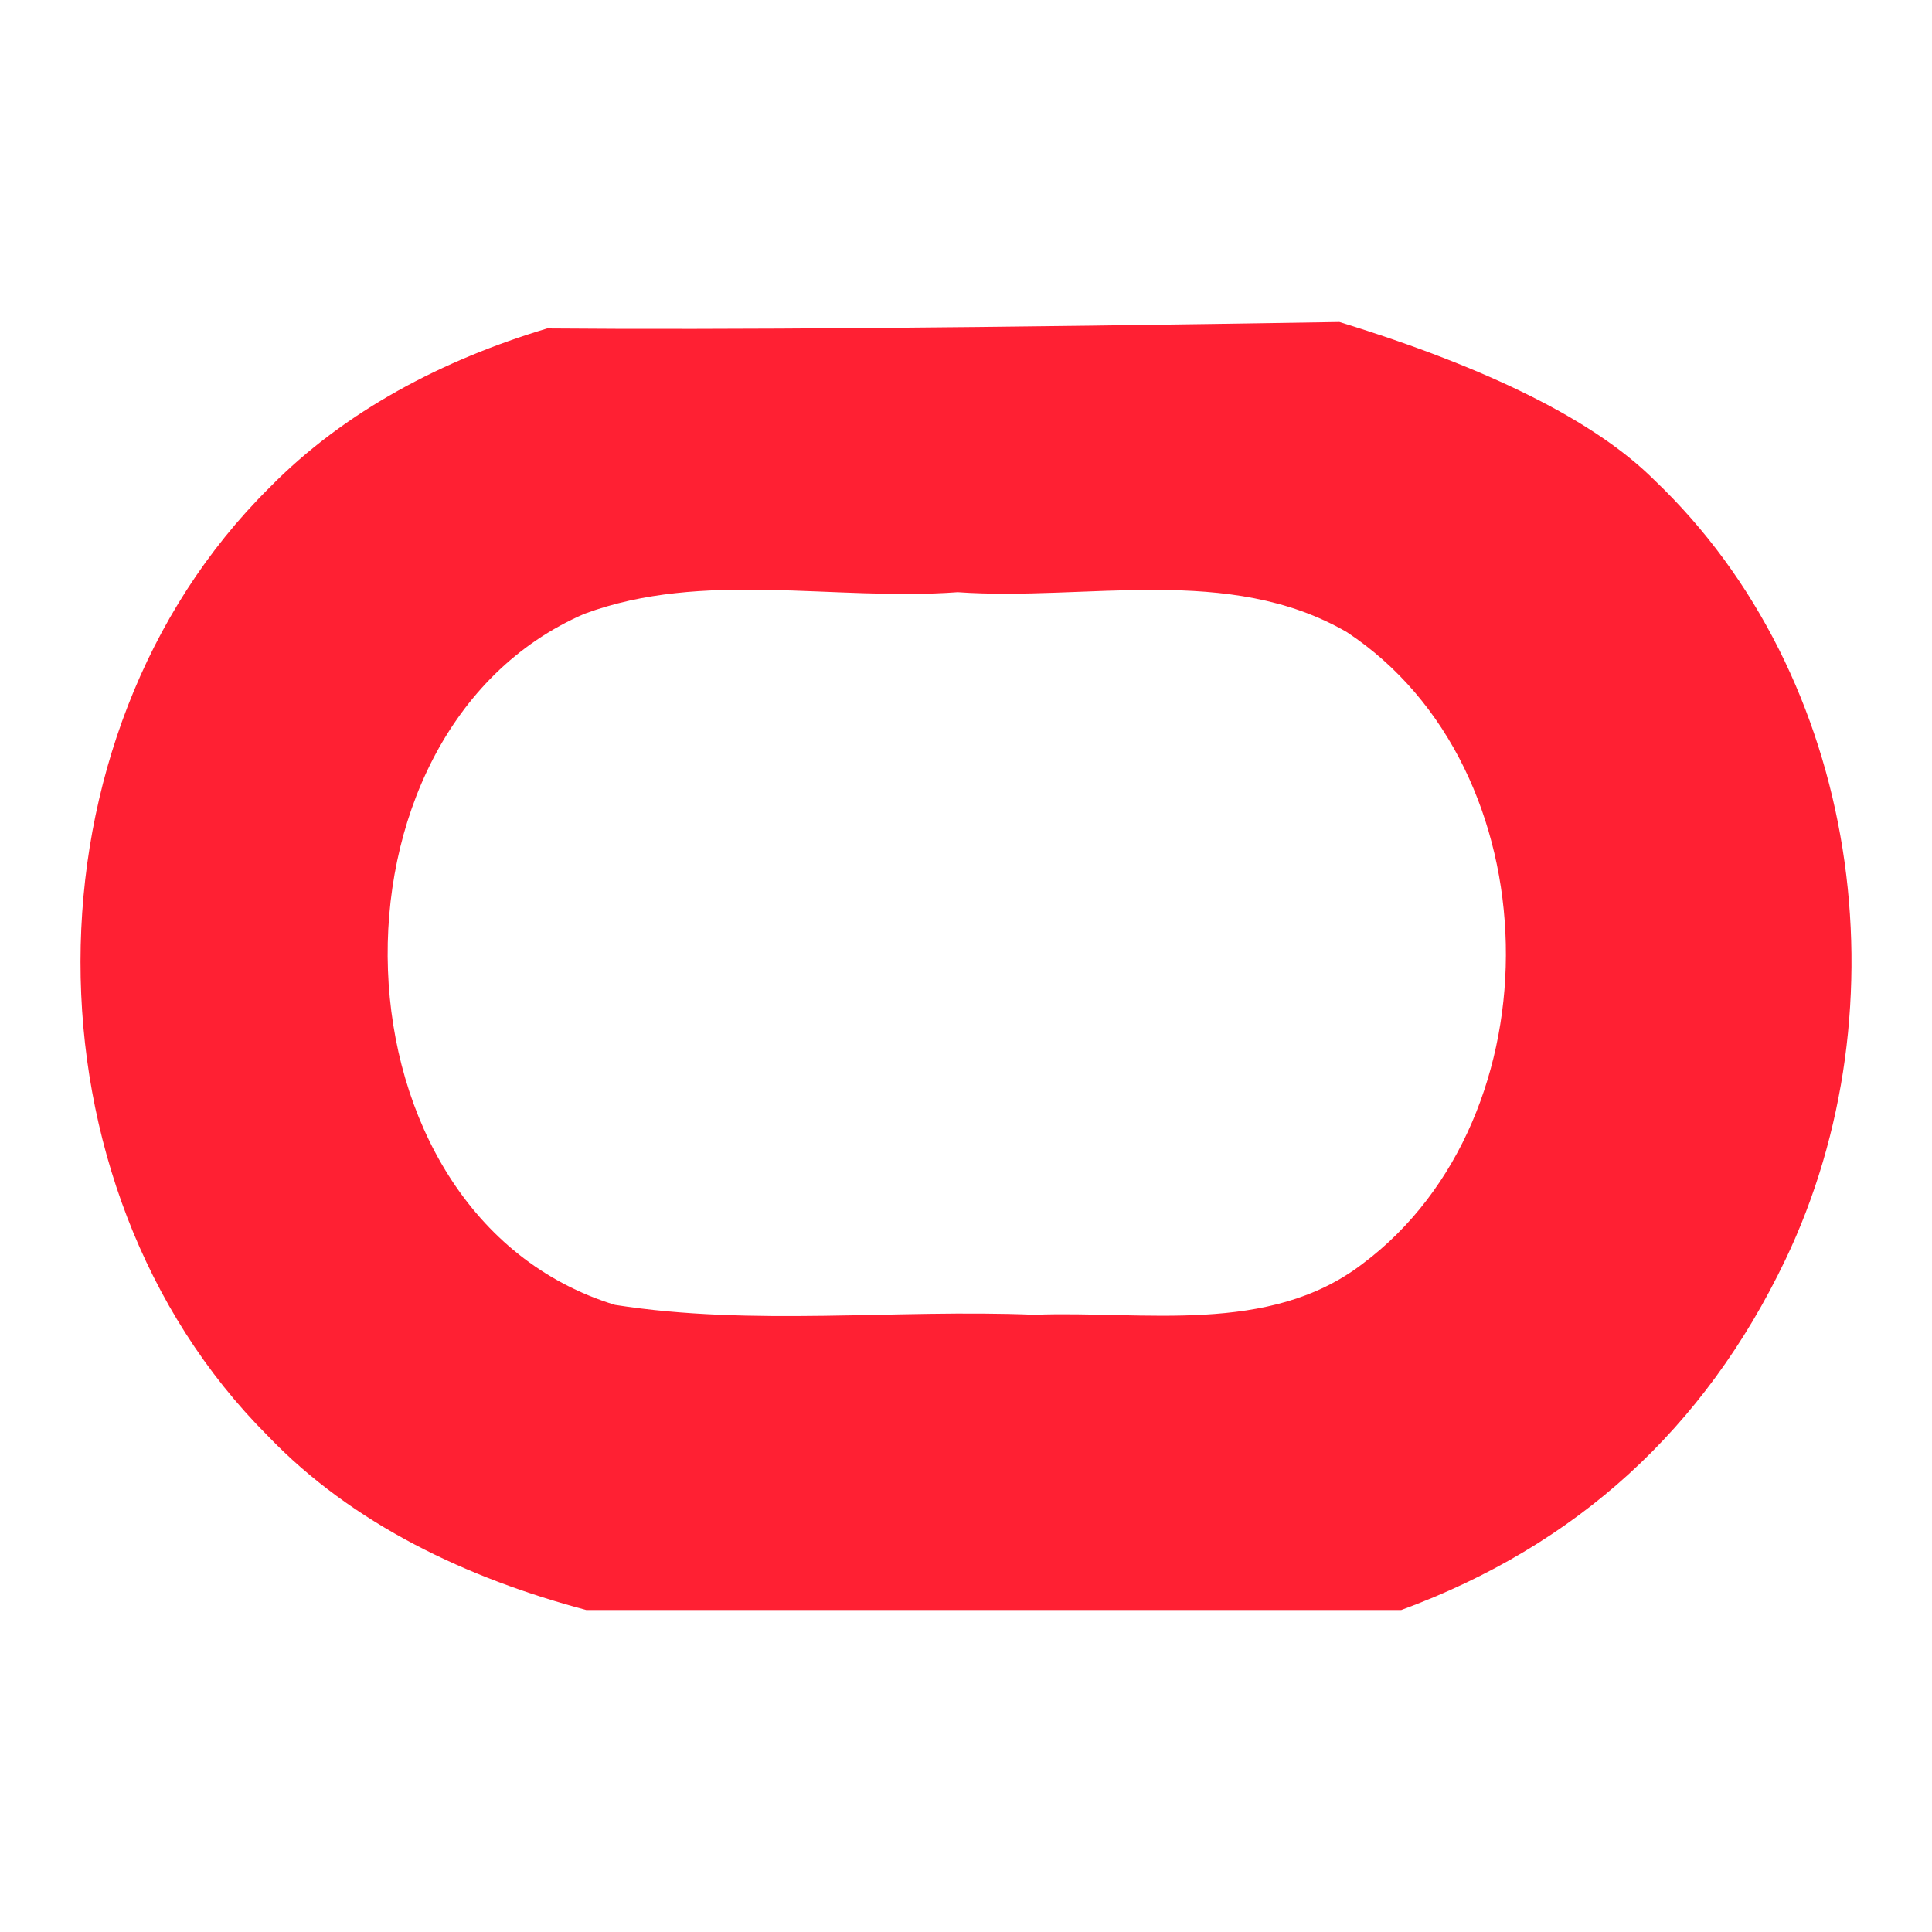 <?xml version="1.0" encoding="UTF-8"?>
<svg width="120px" height="120px" viewBox="0 0 120 120" version="1.1" xmlns="http://www.w3.org/2000/svg" xmlns:xlink="http://www.w3.org/1999/xlink">
    <title>lendrock/icon/lendrock_principal    </title>
    <g id="lendrock/icon/lendrock_principal----" stroke="none" stroke-width="1" fill="none" fill-rule="evenodd">
        <path d="M36.295,38.126 C19.32,45.48 20.106,75.51 38.2,81.049 C46.77,82.392 55.579,81.308 64.245,81.662 C71.054,81.402 78.791,82.958 84.624,78.503 C96.837,69.381 96.48,47.719 83.648,39.257 C76.315,35.014 67.507,37.348 59.483,36.782 C51.794,37.348 43.675,35.391 36.295,38.126 M33.986,20.4 C44.763,20.494 61.164,20.361 83.191,20 C92.558,22.891 99.075,26.159 102.742,29.805 C115.574,42.015 118.407,62.545 110.884,78.267 C105.868,88.749 97.918,95.993 87.033,100 C64.66,100 47.787,100 36.414,100 C29.058,98.044 21.915,94.696 16.63,89.181 C1.108,73.647 1.108,45.786 16.725,30.3 C21.439,25.491 27.558,22.333 33.986,20.4 Z" id="Fill-19" fill="#FF2033"></path>
    </g>
</svg>